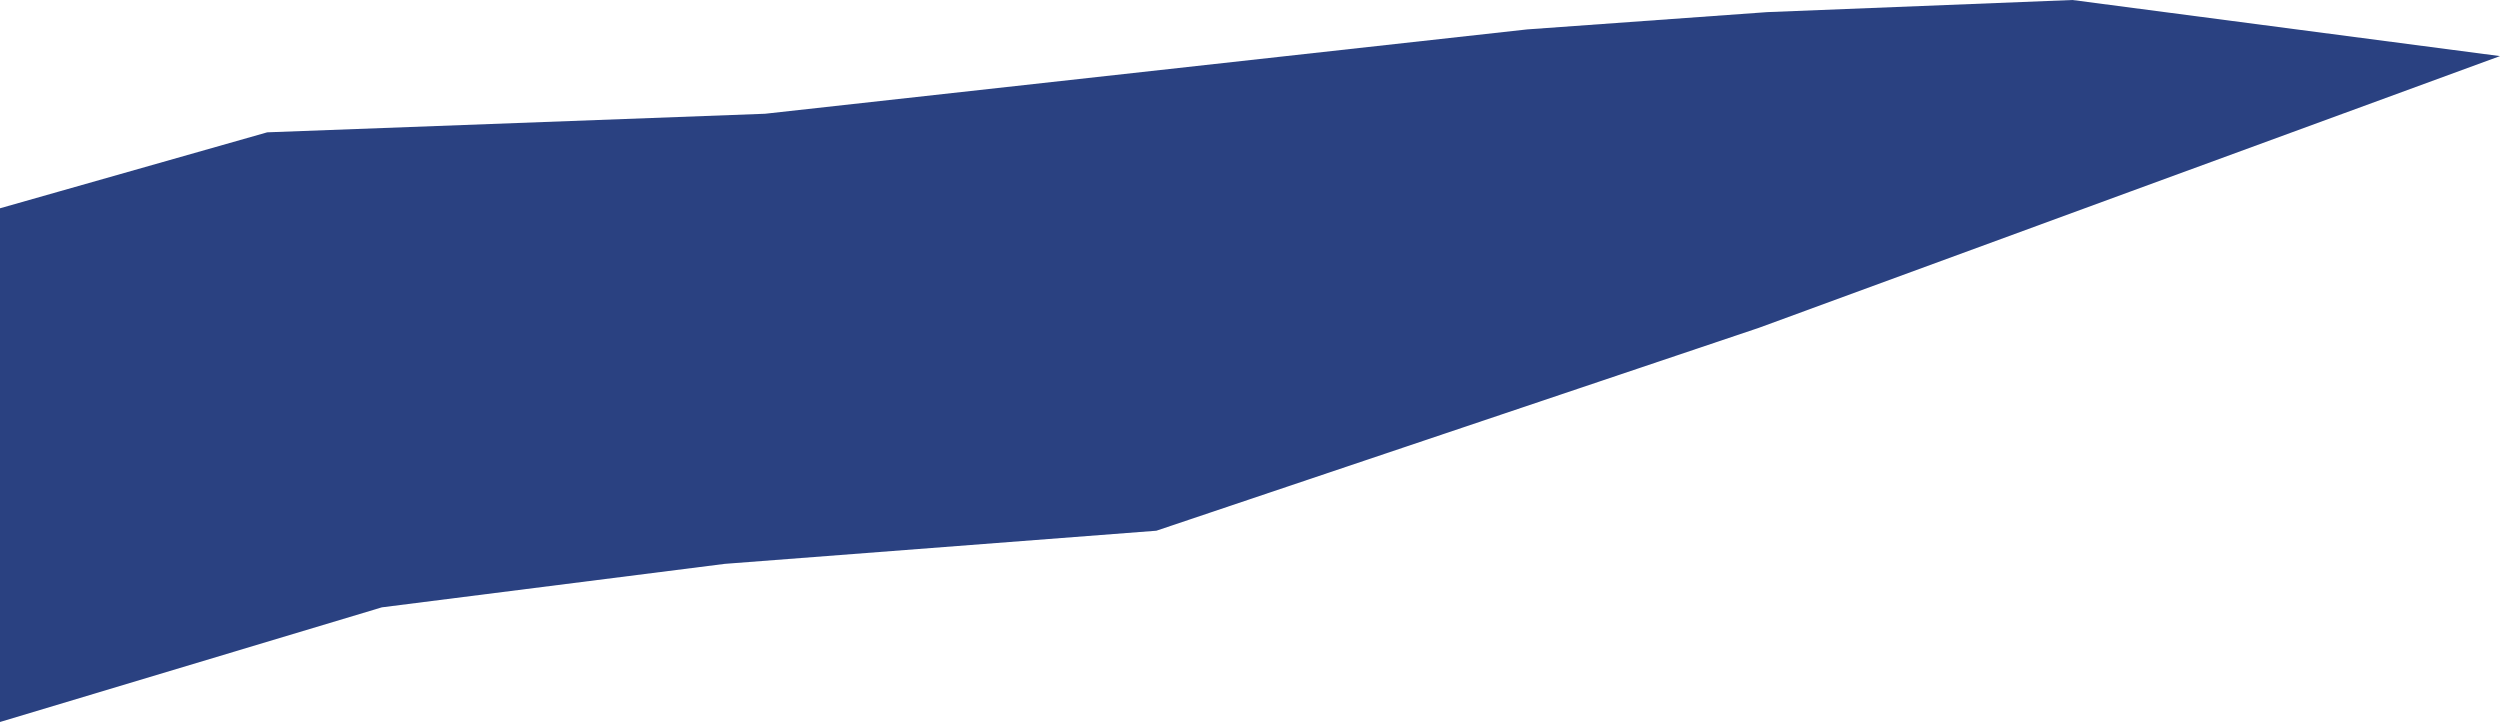 <?xml version="1.0" encoding="UTF-8"?> <svg xmlns="http://www.w3.org/2000/svg" id="_Слой_2" data-name="Слой 2" viewBox="0 0 193.84 55.98"> <defs> <style> .cls-1 { fill: #2a4181; } </style> </defs> <g id="_Слой_1-2" data-name="Слой 1"> <path class="cls-1" d="M193.84,4.35c-19.16,7.02-38.32,14.04-57.47,21.07-15.57,5.24-31.14,10.49-46.71,15.73-11.16,.86-22.31,1.72-33.47,2.57-8.86,1.12-17.72,2.25-26.58,3.37-9.87,2.96-19.74,5.93-29.61,8.89V16.15c6.91-1.96,13.81-3.93,20.72-5.89,12.87-.48,25.73-.96,38.6-1.44,19.7-2.18,39.39-4.36,59.09-6.54,6.2-.45,12.41-.89,18.61-1.34,7.89-.31,15.78-.63,23.67-.94,11.05,1.45,22.1,2.9,33.15,4.35Z"></path> </g> </svg> 